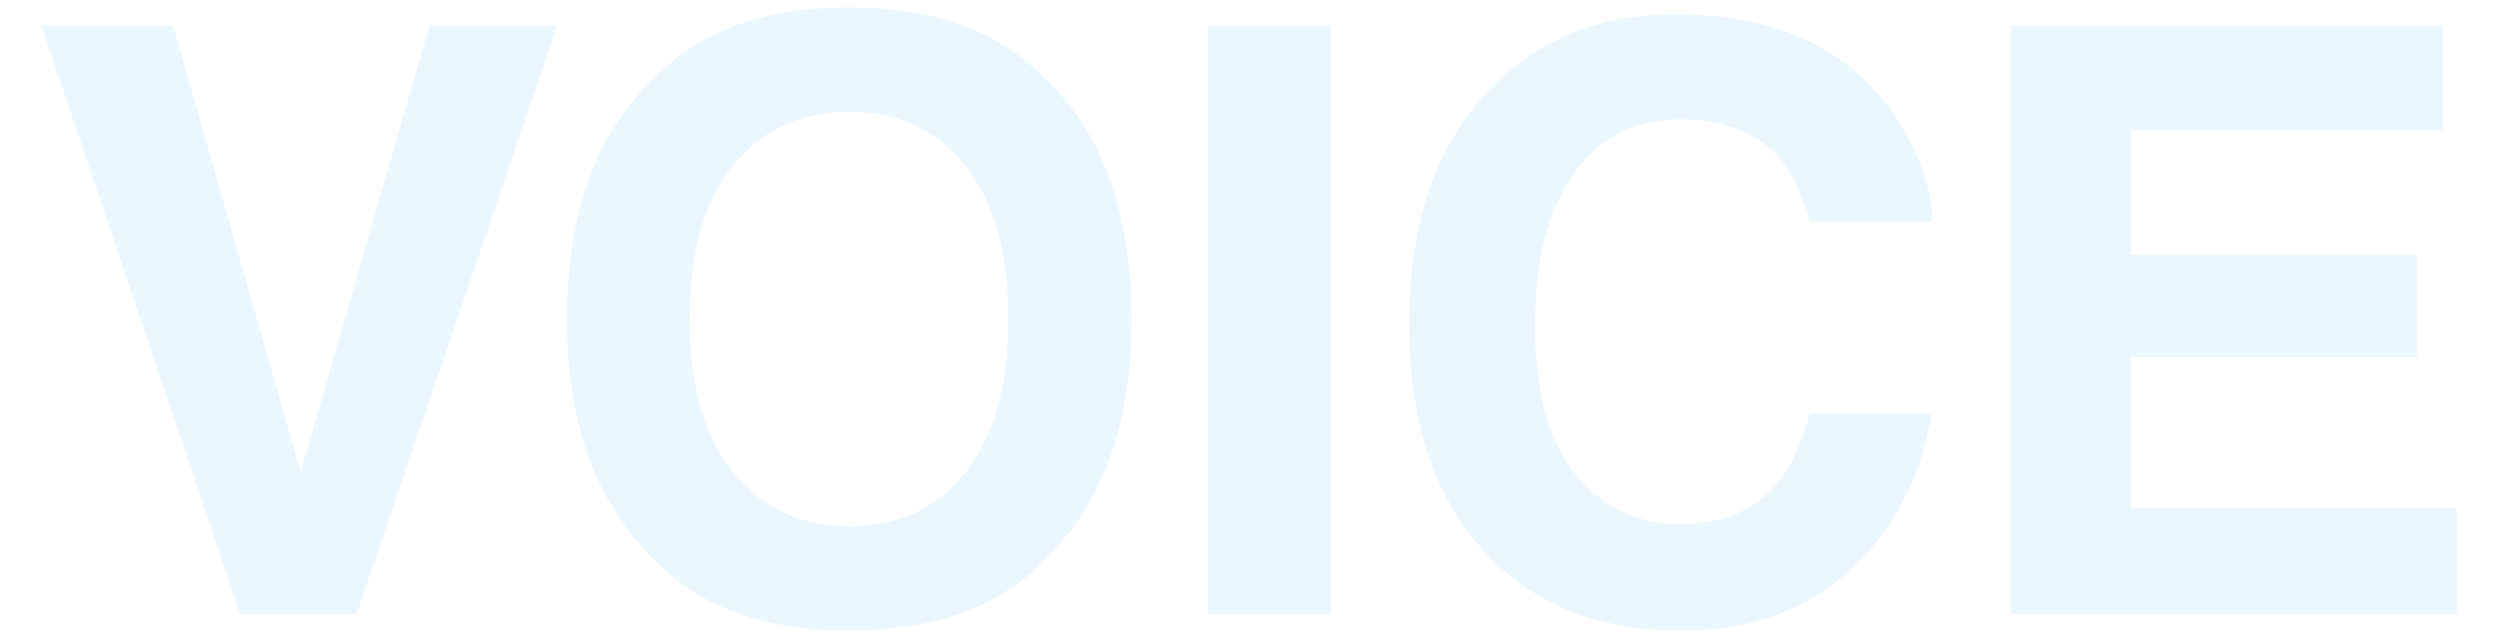 <?xml version="1.0" encoding="UTF-8"?>
<svg id="OUTLINE" xmlns="http://www.w3.org/2000/svg" viewBox="0 0 273.58 69.5">
  <defs>
    <style>
      .cls-1 {
        opacity: .1;
      }

      .cls-2 {
        fill: #2faadd;
        stroke-width: 0px;
      }
    </style>
  </defs>
  <g class="cls-1">
    <g>
      <path class="cls-2" d="M4.54,2.79h14.38l13.98,48.9L47.01,2.79h13.98l-21.98,64.41h-12.72L4.54,2.79Z"/>
      <path class="cls-2" d="M92.95,69c-9.21,0-16.24-2.51-21.11-7.52-6.53-6.15-9.79-15-9.79-26.57s3.26-20.66,9.79-26.57c4.87-5.01,11.9-7.52,21.11-7.52s16.24,2.51,21.11,7.52c6.5,5.91,9.75,14.77,9.75,26.57s-3.25,20.42-9.75,26.57c-4.87,5.01-11.9,7.52-21.11,7.52ZM105.67,51.69c3.12-3.93,4.68-9.53,4.68-16.78s-1.57-12.81-4.7-16.76-7.36-5.92-12.69-5.92-9.58,1.97-12.76,5.9c-3.18,3.93-4.76,9.53-4.76,16.78s1.59,12.85,4.76,16.78c3.18,3.93,7.43,5.9,12.76,5.9s9.57-1.97,12.72-5.9Z"/>
      <path class="cls-2" d="M132.21,2.79h13.37v64.41h-13.37V2.79Z"/>
      <path class="cls-2" d="M202.46,62.4c-4.81,4.4-10.95,6.6-18.44,6.6-9.26,0-16.55-2.97-21.85-8.92-5.3-5.97-7.95-14.16-7.95-24.56,0-11.25,3.02-19.91,9.05-26,5.24-5.3,11.92-7.95,20.01-7.95,10.84,0,18.76,3.55,23.77,10.66,2.77,3.99,4.25,8,4.46,12.02h-13.46c-.87-3.09-2-5.42-3.37-6.99-2.45-2.8-6.07-4.2-10.88-4.2s-8.75,1.97-11.58,5.92c-2.83,3.95-4.24,9.53-4.24,16.76s1.49,12.64,4.48,16.23c2.99,3.6,6.78,5.4,11.38,5.4s8.32-1.54,10.79-4.63c1.37-1.66,2.51-4.15,3.41-7.47h13.33c-1.17,7.02-4.14,12.73-8.92,17.13Z"/>
      <path class="cls-2" d="M264.47,39.06h-31.29v16.56h35.66v11.58h-48.81V2.79h47.24v11.41h-34.09v13.68h31.29v11.19Z"/>
    </g>
  </g>
</svg>